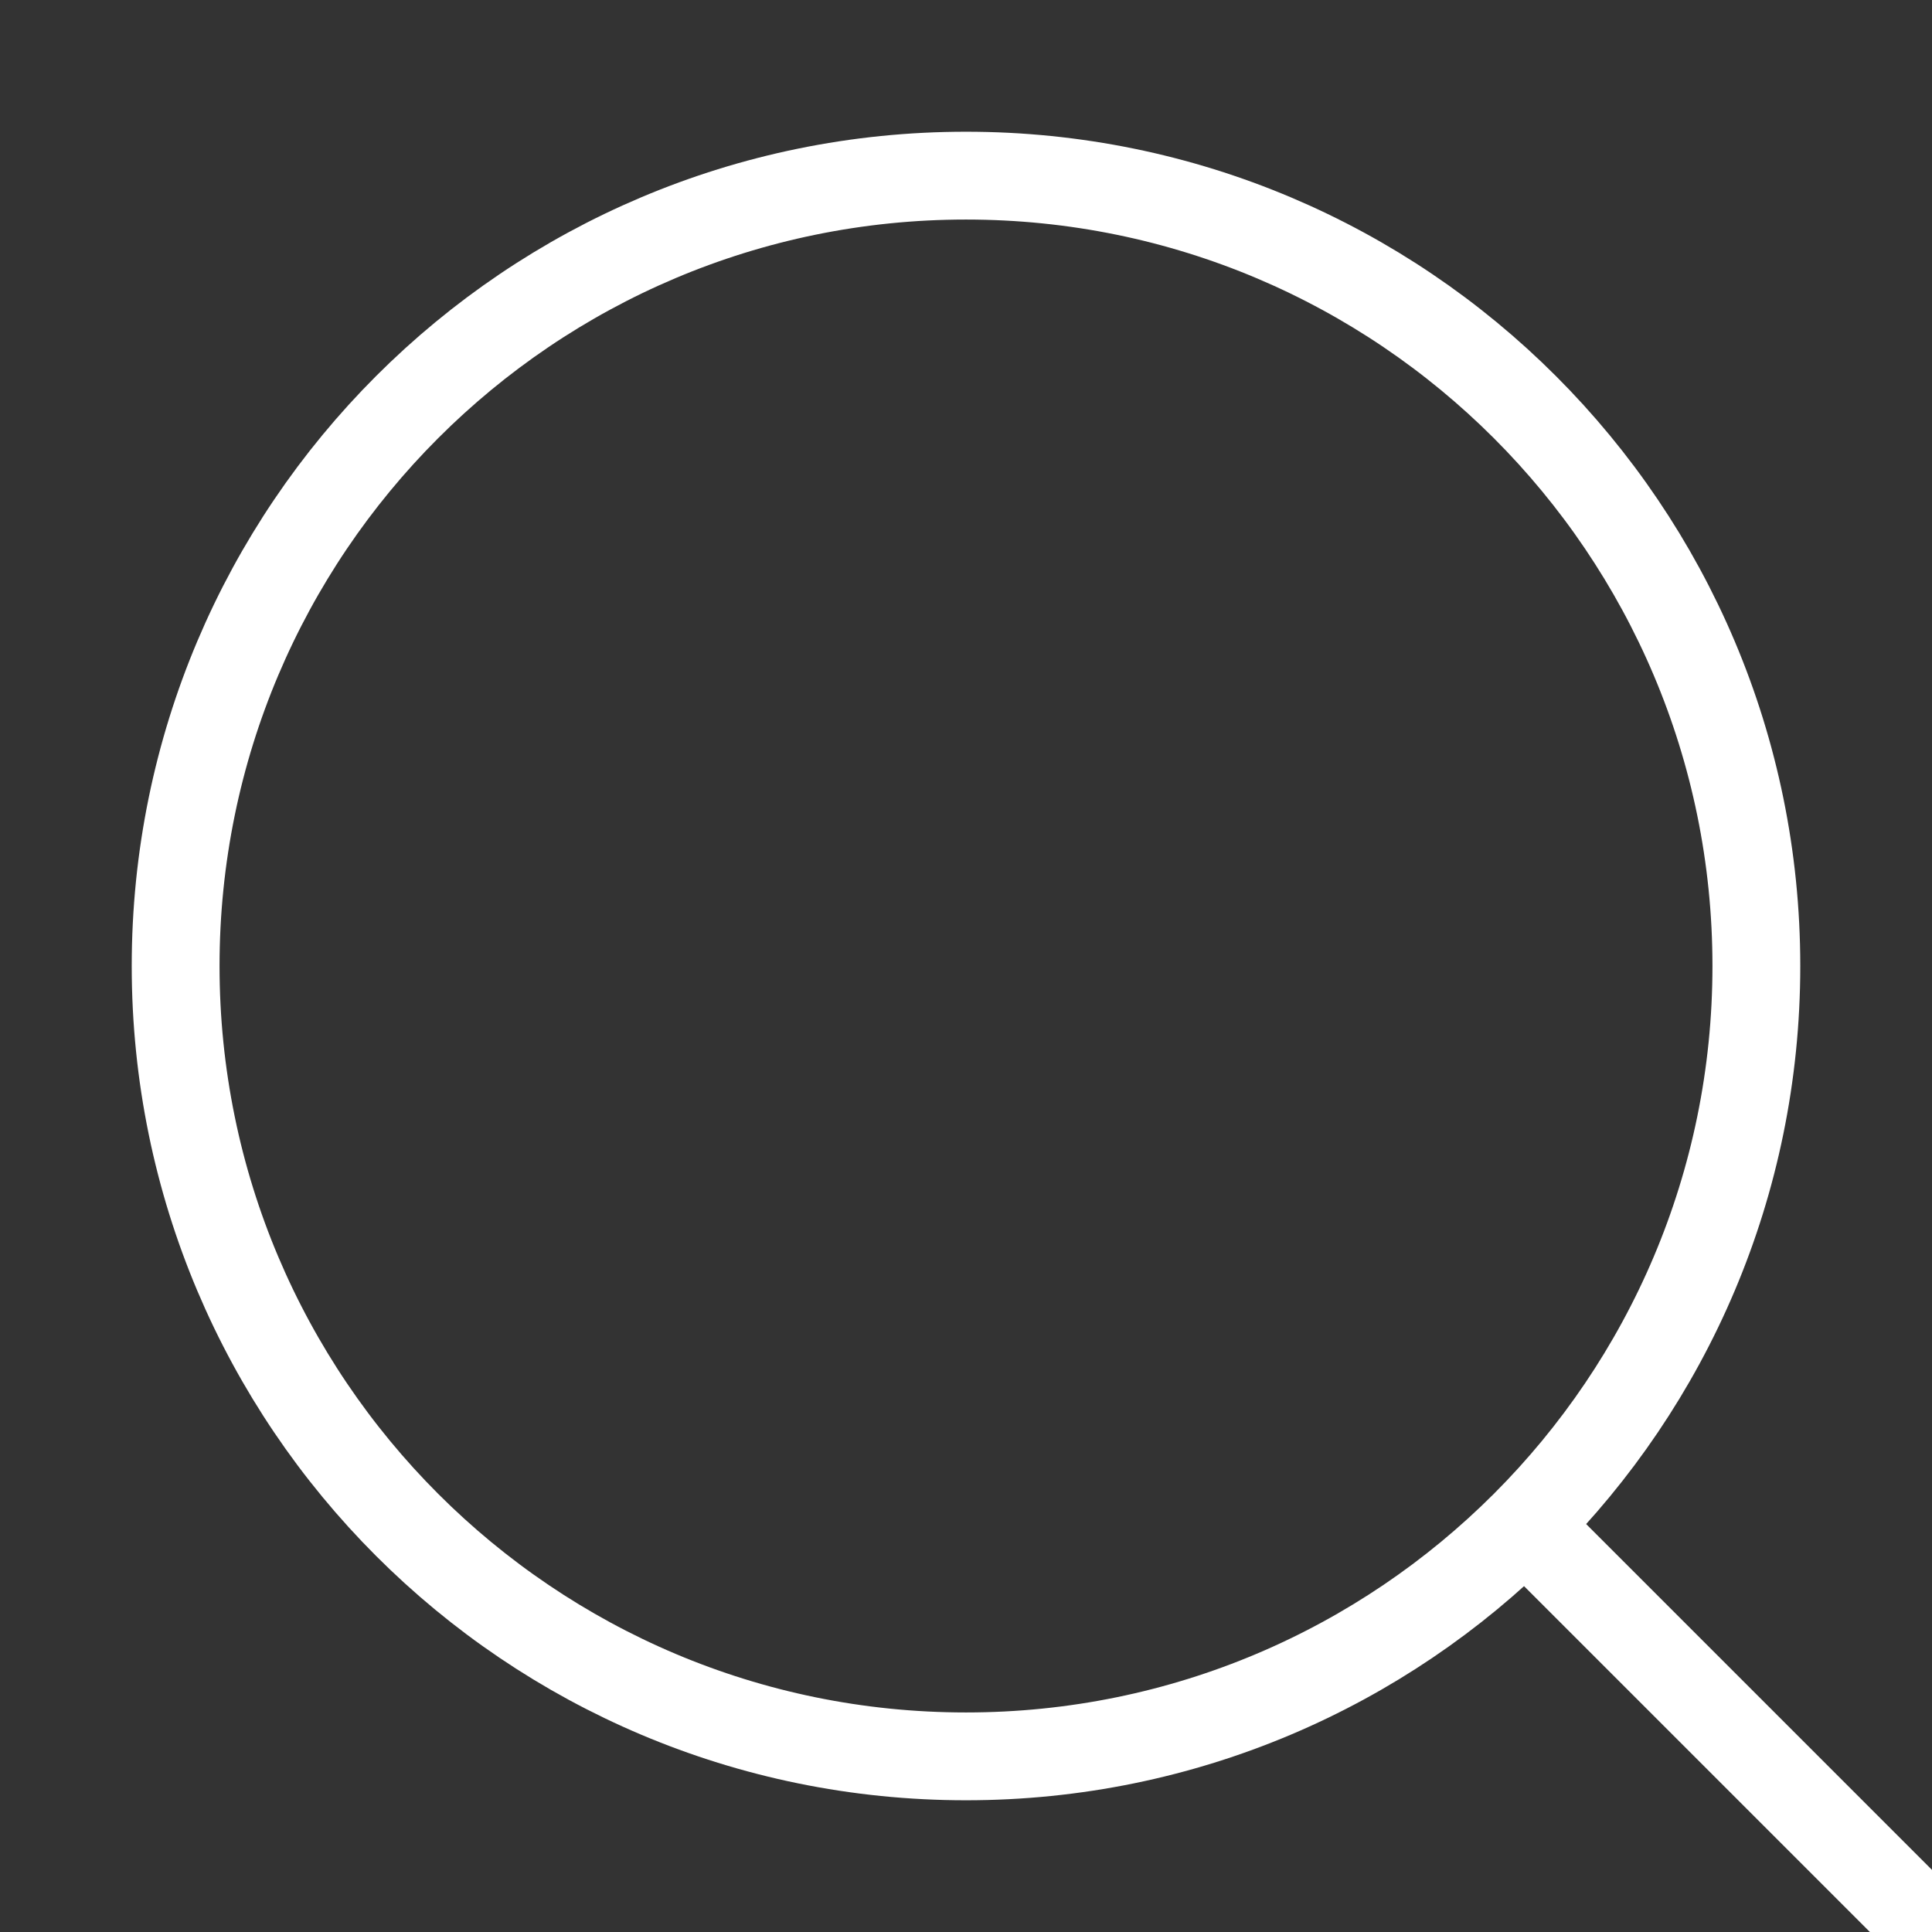 <svg width="22" height="22" viewBox="0 0 22 22" fill="none" xmlns="http://www.w3.org/2000/svg">
<rect x="0" y="0" width="22" height="22" fill="#333333" stroke="none"/>
<g clip-path="url(#clip0_7329_7462)">
<path d="M17.5 17.5L22 22L17.5 17.5Z" fill="white"/>
<path d="M17.5 17.5L22 22" stroke="white" stroke-linecap="round" stroke-linejoin="round"/>
<path d="M20 11C20 6.029 15.971 2 11 2C6.029 2 2 6.029 2 11C2 15.971 6.029 20 11 20C15.971 20 20 15.971 20 11Z" stroke="white" stroke-linejoin="round"/>
</g>
<defs>
<clipPath id="clip0_7329_7462">
<rect width="24" height="24" fill="white"/>
</clipPath>
</defs>
</svg>


